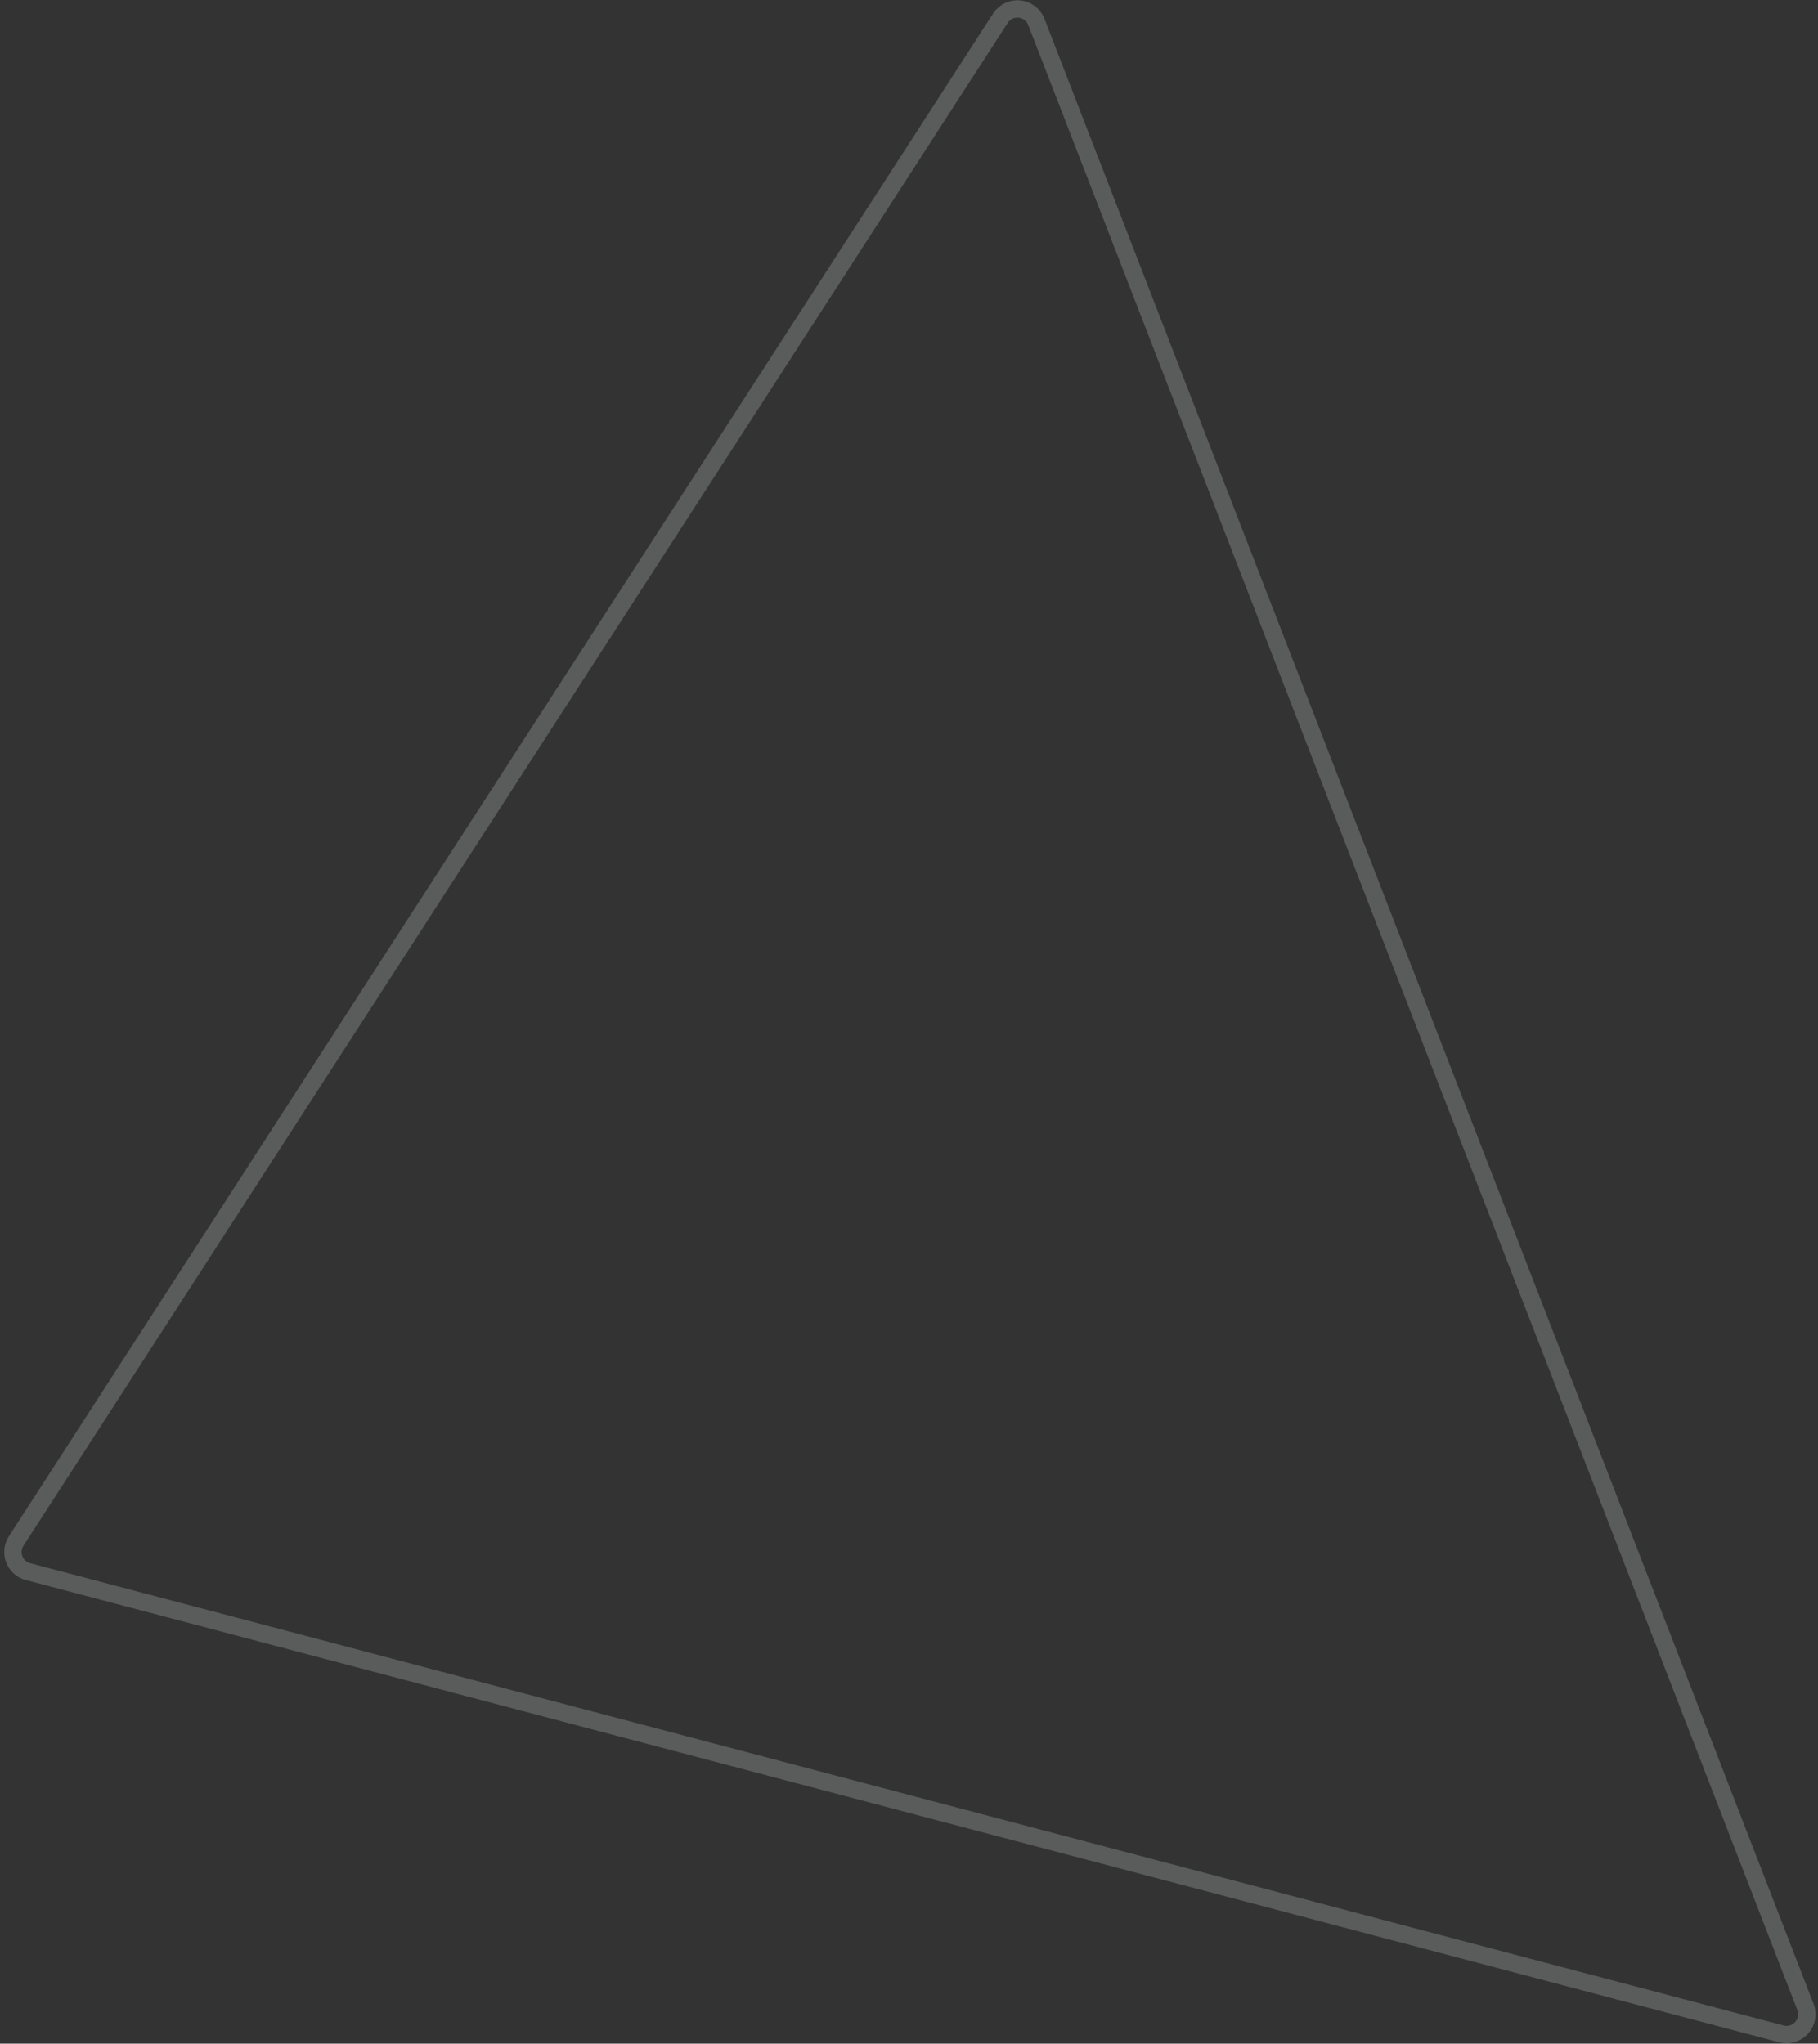 <svg width="314" height="353" viewBox="0 0 314 353" fill="none" xmlns="http://www.w3.org/2000/svg">
<rect x="0" y="0" width="314" height="353" fill="#333333" stroke="none"/>
<path d="M4.837 271.467C2.535 270.86 1.497 268.182 2.789 266.183L172.788 3.143C174.339 0.742 177.958 1.113 178.991 3.778L311.836 346.666C312.868 349.331 310.444 352.043 307.68 351.315L4.837 271.467Z" stroke="#F3FFF6" stroke-opacity="0.2" stroke-width="3"/>
</svg>
